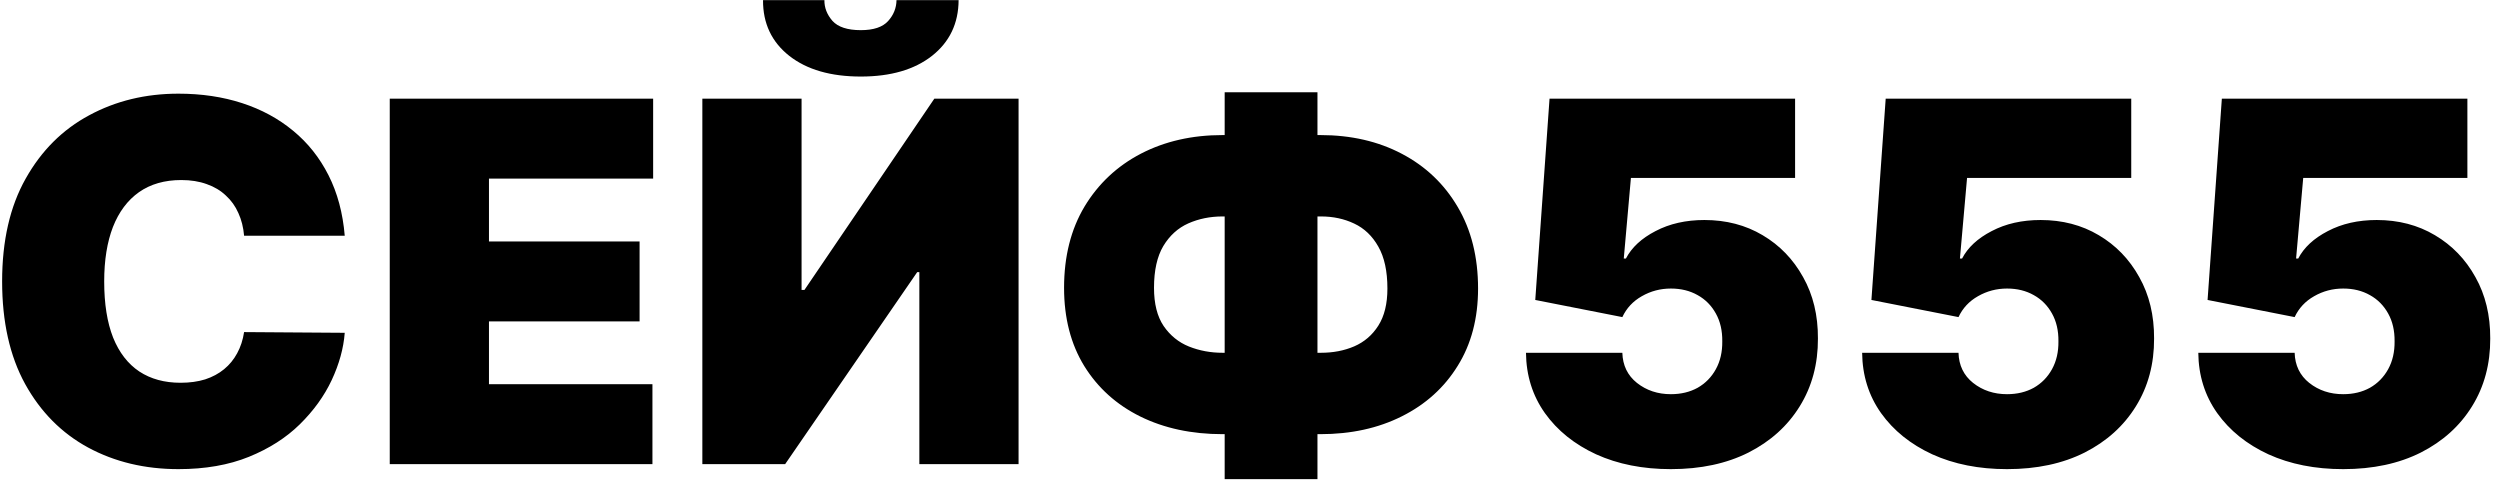 <svg width="199" height="39" viewBox="0 0 199 39" fill="none" xmlns="http://www.w3.org/2000/svg">
<path d="M27.441 18.763H19.43C19.373 18.1 19.222 17.499 18.975 16.959C18.739 16.419 18.407 15.956 17.981 15.567C17.564 15.169 17.058 14.867 16.461 14.658C15.865 14.44 15.188 14.331 14.43 14.331C13.104 14.331 11.982 14.653 11.063 15.297C10.154 15.941 9.463 16.865 8.99 18.067C8.526 19.27 8.294 20.714 8.294 22.4C8.294 24.18 8.53 25.671 9.004 26.874C9.487 28.067 10.183 28.967 11.092 29.573C12.001 30.169 13.095 30.468 14.373 30.468C15.102 30.468 15.756 30.378 16.333 30.198C16.911 30.009 17.413 29.739 17.839 29.388C18.265 29.038 18.611 28.616 18.876 28.124C19.151 27.622 19.335 27.059 19.43 26.434L27.441 26.491C27.347 27.722 27.001 28.976 26.404 30.255C25.808 31.524 24.96 32.698 23.862 33.778C22.773 34.847 21.423 35.709 19.814 36.363C18.204 37.016 16.333 37.343 14.203 37.343C11.532 37.343 9.136 36.77 7.015 35.624C4.903 34.478 3.232 32.793 2.001 30.567C0.779 28.342 0.169 25.619 0.169 22.4C0.169 19.161 0.794 16.434 2.044 14.218C3.294 11.992 4.979 10.312 7.1 9.175C9.222 8.029 11.589 7.456 14.203 7.456C16.04 7.456 17.73 7.707 19.274 8.209C20.817 8.711 22.171 9.445 23.336 10.411C24.501 11.367 25.439 12.546 26.149 13.948C26.859 15.349 27.29 16.954 27.441 18.763ZM31.024 36.945V7.854H51.99V14.218H38.922V19.218H50.911V25.581H38.922V30.581H51.934V36.945H31.024ZM55.907 7.854H63.805V23.081H64.032L74.373 7.854H81.078V36.945H73.18V21.661H73.01L62.498 36.945H55.907V7.854ZM71.362 0.013H76.305C76.296 1.86 75.59 3.337 74.189 4.445C72.787 5.544 70.898 6.093 68.521 6.093C66.125 6.093 64.226 5.544 62.825 4.445C61.423 3.337 60.727 1.86 60.737 0.013H65.623C65.614 0.61 65.827 1.159 66.262 1.661C66.707 2.153 67.46 2.4 68.521 2.4C69.534 2.4 70.259 2.158 70.694 1.675C71.13 1.192 71.352 0.638 71.362 0.013ZM97.314 10.752H105.098C107.541 10.752 109.705 11.249 111.589 12.243C113.483 13.238 114.965 14.649 116.035 16.476C117.115 18.304 117.654 20.468 117.654 22.968C117.654 25.335 117.115 27.385 116.035 29.118C114.965 30.851 113.483 32.191 111.589 33.138C109.705 34.085 107.541 34.559 105.098 34.559H97.314C94.851 34.559 92.669 34.09 90.765 33.153C88.871 32.215 87.385 30.875 86.305 29.133C85.235 27.39 84.7 25.316 84.7 22.911C84.7 20.411 85.244 18.252 86.333 16.434C87.432 14.616 88.928 13.214 90.822 12.229C92.725 11.244 94.889 10.752 97.314 10.752ZM97.314 17.229C96.329 17.229 95.419 17.414 94.586 17.783C93.762 18.152 93.1 18.754 92.598 19.587C92.105 20.42 91.859 21.528 91.859 22.911C91.859 24.18 92.115 25.193 92.626 25.951C93.147 26.708 93.819 27.253 94.643 27.584C95.476 27.916 96.367 28.081 97.314 28.081H105.154C106.12 28.081 107.001 27.911 107.796 27.57C108.601 27.22 109.241 26.67 109.714 25.922C110.197 25.165 110.438 24.18 110.438 22.968C110.438 21.585 110.197 20.473 109.714 19.63C109.241 18.787 108.601 18.176 107.796 17.797C107.001 17.419 106.12 17.229 105.154 17.229H97.314ZM104.87 7.343V38.138H97.484V7.343H104.87ZM133.002 37.343C130.768 37.343 128.784 36.95 127.051 36.164C125.327 35.368 123.968 34.275 122.974 32.883C121.989 31.491 121.487 29.89 121.468 28.081H129.139C129.167 29.085 129.555 29.885 130.304 30.482C131.061 31.079 131.961 31.377 133.002 31.377C133.807 31.377 134.518 31.206 135.133 30.866C135.749 30.515 136.232 30.023 136.582 29.388C136.932 28.754 137.103 28.015 137.093 27.172C137.103 26.32 136.932 25.581 136.582 24.956C136.232 24.322 135.749 23.834 135.133 23.493C134.518 23.143 133.807 22.968 133.002 22.968C132.169 22.968 131.397 23.171 130.687 23.579C129.986 23.976 129.47 24.53 129.139 25.241L122.207 23.877L123.343 7.854H142.889V14.161H129.821L129.252 20.581H129.423C129.877 19.701 130.663 18.972 131.781 18.394C132.898 17.807 134.196 17.513 135.673 17.513C137.406 17.513 138.949 17.916 140.304 18.721C141.667 19.526 142.742 20.638 143.528 22.059C144.323 23.47 144.716 25.099 144.707 26.945C144.716 28.972 144.233 30.771 143.258 32.343C142.292 33.905 140.933 35.132 139.181 36.022C137.429 36.903 135.37 37.343 133.002 37.343ZM159.76 37.343C157.525 37.343 155.541 36.95 153.809 36.164C152.085 35.368 150.726 34.275 149.732 32.883C148.747 31.491 148.245 29.89 148.226 28.081H155.897C155.925 29.085 156.313 29.885 157.061 30.482C157.819 31.079 158.719 31.377 159.76 31.377C160.565 31.377 161.275 31.206 161.891 30.866C162.506 30.515 162.989 30.023 163.34 29.388C163.69 28.754 163.861 28.015 163.851 27.172C163.861 26.32 163.69 25.581 163.34 24.956C162.989 24.322 162.506 23.834 161.891 23.493C161.275 23.143 160.565 22.968 159.76 22.968C158.927 22.968 158.155 23.171 157.445 23.579C156.744 23.976 156.228 24.53 155.897 25.241L148.965 23.877L150.101 7.854H169.647V14.161H156.578L156.01 20.581H156.181C156.635 19.701 157.421 18.972 158.539 18.394C159.656 17.807 160.953 17.513 162.431 17.513C164.164 17.513 165.707 17.916 167.061 18.721C168.425 19.526 169.5 20.638 170.286 22.059C171.081 23.47 171.474 25.099 171.465 26.945C171.474 28.972 170.991 30.771 170.016 32.343C169.05 33.905 167.691 35.132 165.939 36.022C164.187 36.903 162.128 37.343 159.76 37.343ZM186.518 37.343C184.283 37.343 182.299 36.95 180.566 36.164C178.843 35.368 177.484 34.275 176.49 32.883C175.505 31.491 175.003 29.89 174.984 28.081H182.654C182.683 29.085 183.071 29.885 183.819 30.482C184.577 31.079 185.476 31.377 186.518 31.377C187.323 31.377 188.033 31.206 188.649 30.866C189.264 30.515 189.747 30.023 190.098 29.388C190.448 28.754 190.618 28.015 190.609 27.172C190.618 26.32 190.448 25.581 190.098 24.956C189.747 24.322 189.264 23.834 188.649 23.493C188.033 23.143 187.323 22.968 186.518 22.968C185.685 22.968 184.913 23.171 184.203 23.579C183.502 23.976 182.986 24.53 182.654 25.241L175.723 23.877L176.859 7.854H196.404V14.161H183.336L182.768 20.581H182.938C183.393 19.701 184.179 18.972 185.296 18.394C186.414 17.807 187.711 17.513 189.188 17.513C190.921 17.513 192.465 17.916 193.819 18.721C195.183 19.526 196.258 20.638 197.044 22.059C197.839 23.47 198.232 25.099 198.223 26.945C198.232 28.972 197.749 30.771 196.774 32.343C195.808 33.905 194.449 35.132 192.697 36.022C190.945 36.903 188.885 37.343 186.518 37.343Z" fill="black"/>
</svg>
